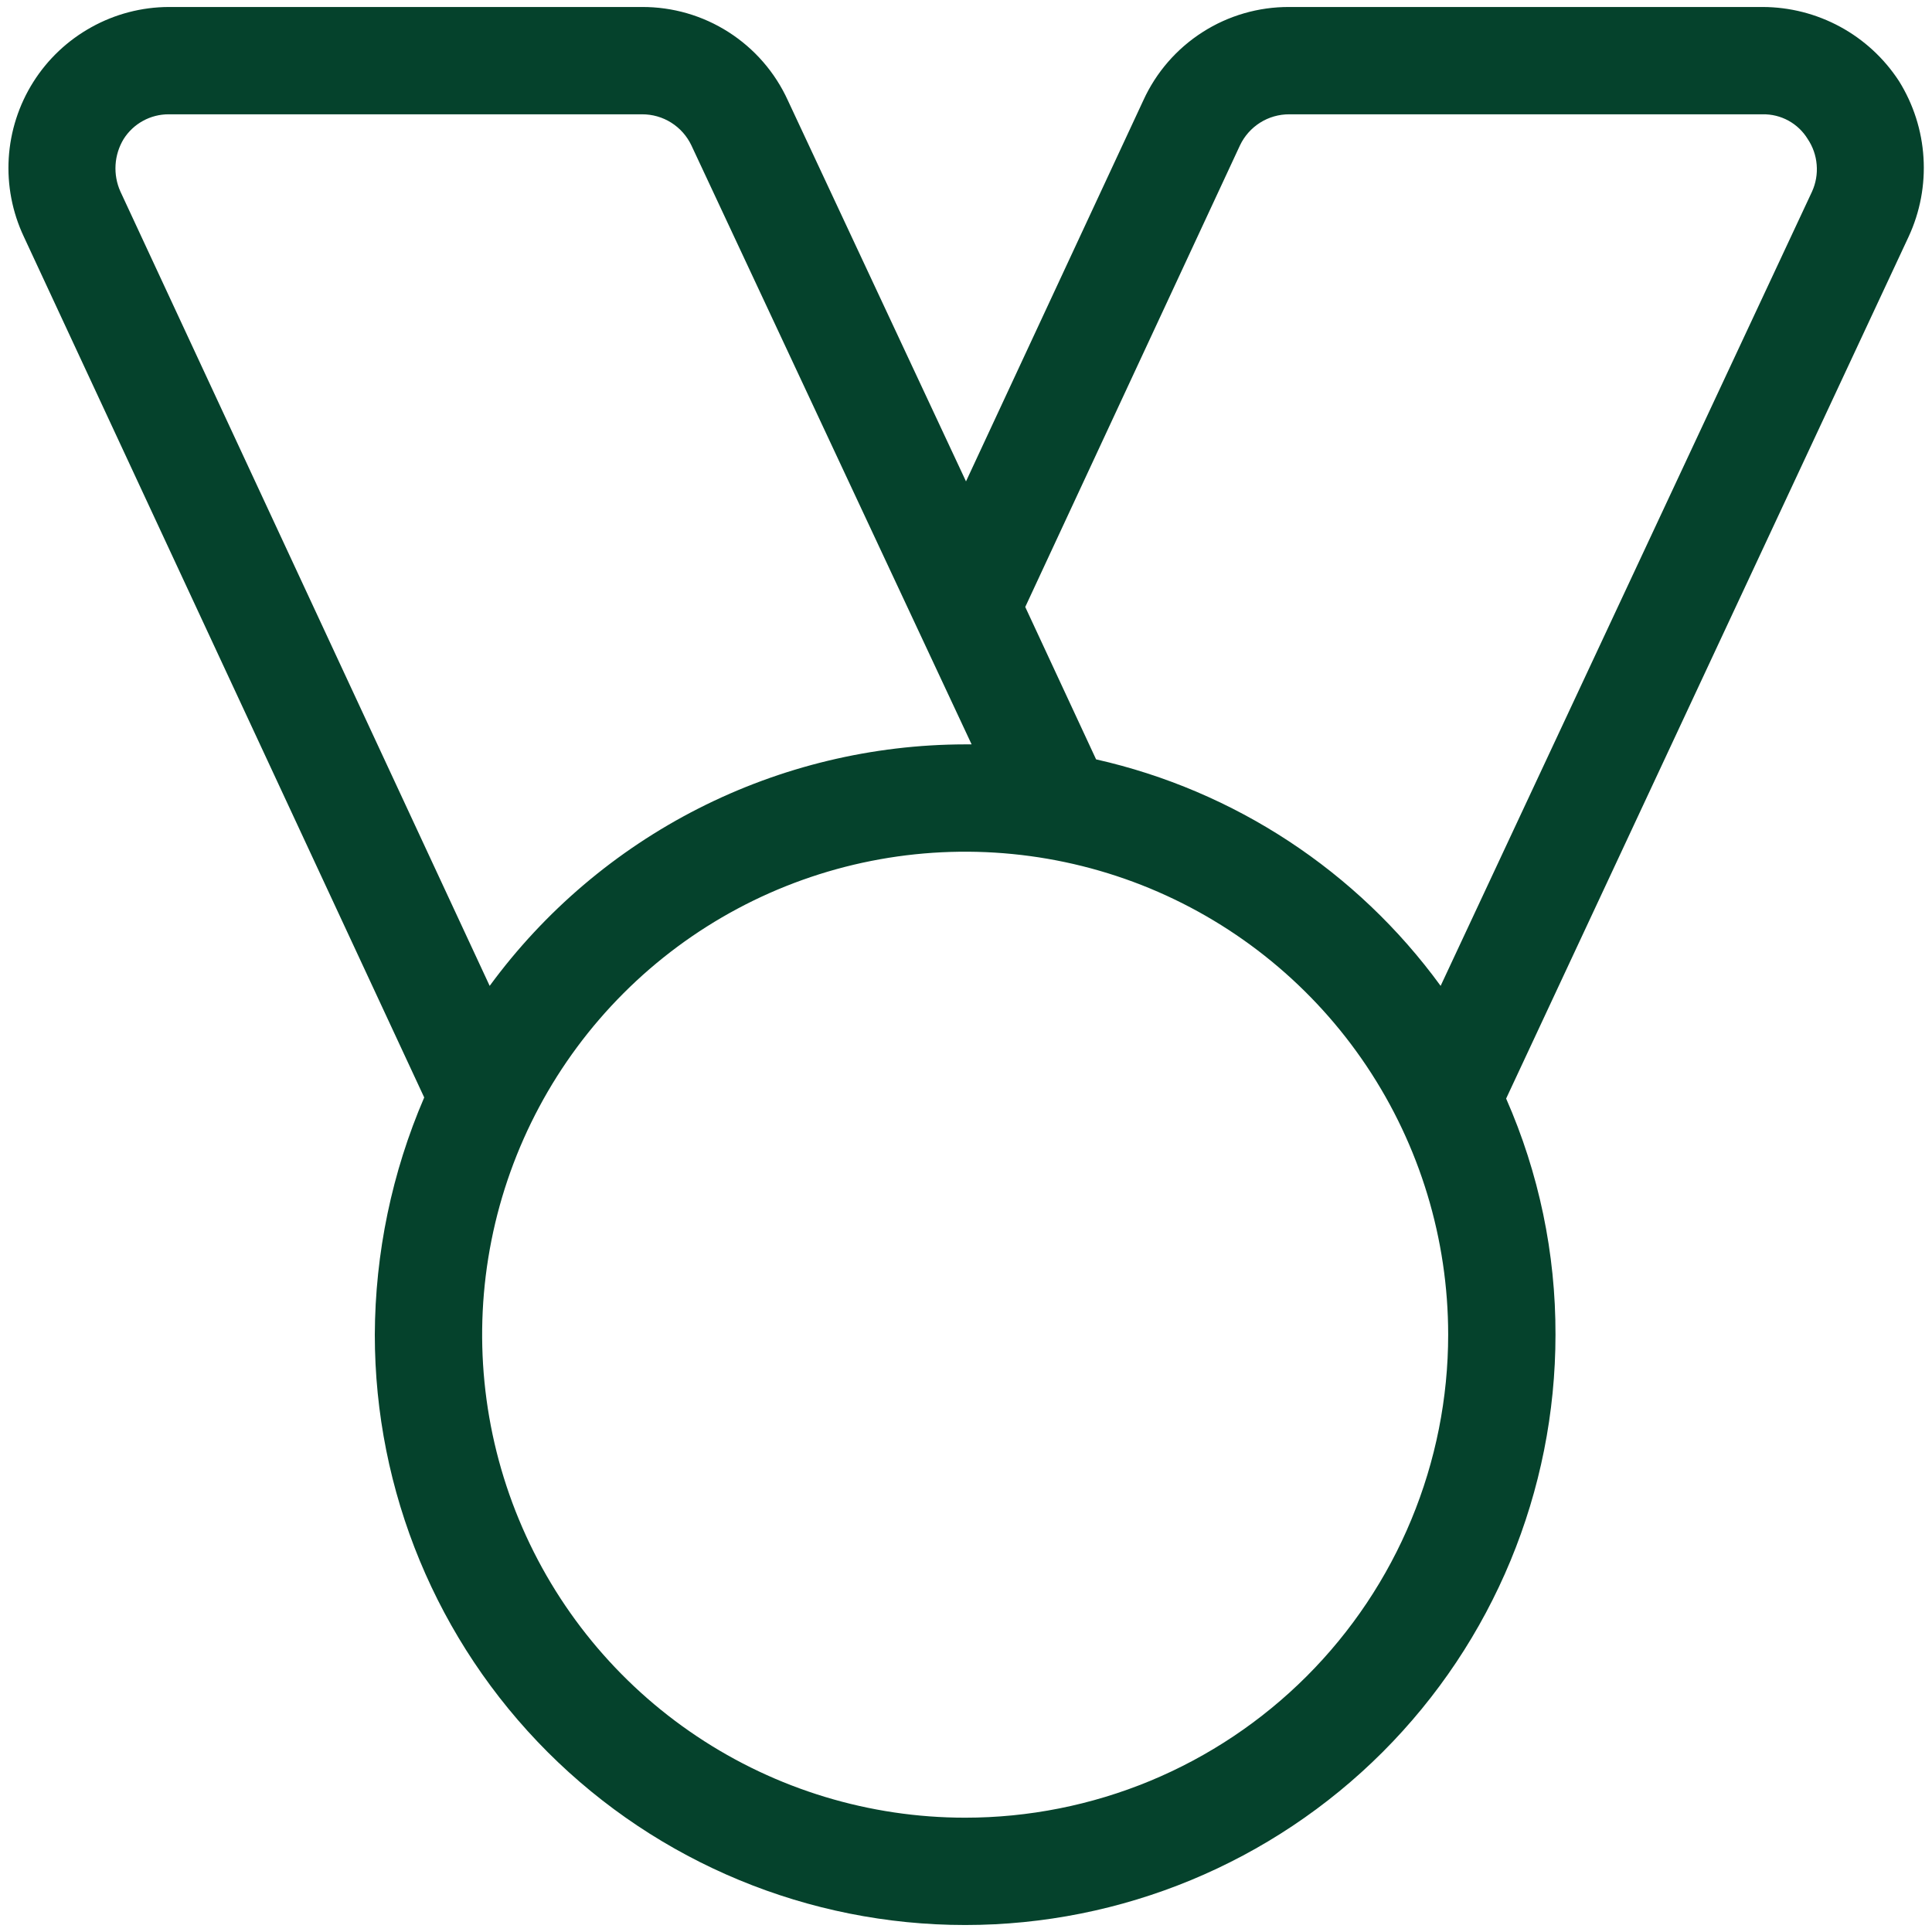 <svg width="42" height="42" viewBox="0 0 42 42" fill="none" xmlns="http://www.w3.org/2000/svg">
<path d="M41.282 1.762C40.96 1.268 40.521 0.863 40.004 0.582C39.486 0.301 38.907 0.153 38.318 0.152H28.028C27.36 0.149 26.705 0.338 26.142 0.699C25.579 1.059 25.132 1.574 24.855 2.182L21 10.465L17.127 2.182C16.85 1.574 16.403 1.059 15.84 0.699C15.277 0.338 14.622 0.149 13.954 0.152H3.668C3.08 0.154 2.501 0.305 1.987 0.591C1.472 0.876 1.037 1.286 0.723 1.784C0.409 2.282 0.226 2.851 0.19 3.438C0.154 4.026 0.267 4.613 0.518 5.145L9.222 23.858C8.52 25.487 8.155 27.241 8.148 29.015C8.148 32.419 9.5 35.683 11.907 38.09C14.314 40.496 17.578 41.848 20.982 41.848C24.385 41.848 27.649 40.496 30.056 38.09C32.463 35.683 33.815 32.419 33.815 29.015C33.82 27.248 33.454 25.499 32.742 23.882L41.492 5.145C41.741 4.608 41.852 4.018 41.815 3.427C41.779 2.836 41.595 2.264 41.282 1.762ZM2.618 4.165C2.536 3.983 2.5 3.784 2.512 3.585C2.524 3.385 2.585 3.192 2.688 3.022C2.793 2.856 2.937 2.721 3.109 2.627C3.28 2.533 3.473 2.484 3.668 2.485H13.958C14.183 2.484 14.403 2.547 14.593 2.667C14.783 2.787 14.935 2.959 15.031 3.162L21.122 16.182H20.982C18.968 16.185 16.983 16.662 15.187 17.574C13.392 18.486 11.836 19.808 10.645 21.432L2.618 4.165ZM20.982 39.515C18.905 39.515 16.875 38.899 15.148 37.745C13.421 36.592 12.075 34.952 11.281 33.033C10.486 31.115 10.278 29.003 10.683 26.967C11.088 24.93 12.088 23.059 13.557 21.59C15.025 20.122 16.896 19.122 18.933 18.717C20.97 18.312 23.081 18.52 25 19.314C26.918 20.109 28.558 21.455 29.712 23.181C30.866 24.908 31.482 26.938 31.482 29.015C31.482 30.394 31.21 31.759 30.682 33.033C30.155 34.307 29.381 35.465 28.406 36.44C27.431 37.415 26.274 38.188 25 38.716C23.726 39.243 22.36 39.515 20.982 39.515ZM39.392 4.165L31.318 21.432C29.501 18.937 26.839 17.187 23.828 16.508L22.288 13.195L26.955 3.162C27.051 2.959 27.203 2.787 27.393 2.667C27.583 2.547 27.803 2.484 28.028 2.485H38.318C38.514 2.481 38.708 2.529 38.88 2.623C39.051 2.717 39.196 2.855 39.298 3.022C39.41 3.189 39.477 3.381 39.493 3.581C39.51 3.781 39.475 3.982 39.392 4.165Z" fill="#05422C"/>
</svg>
